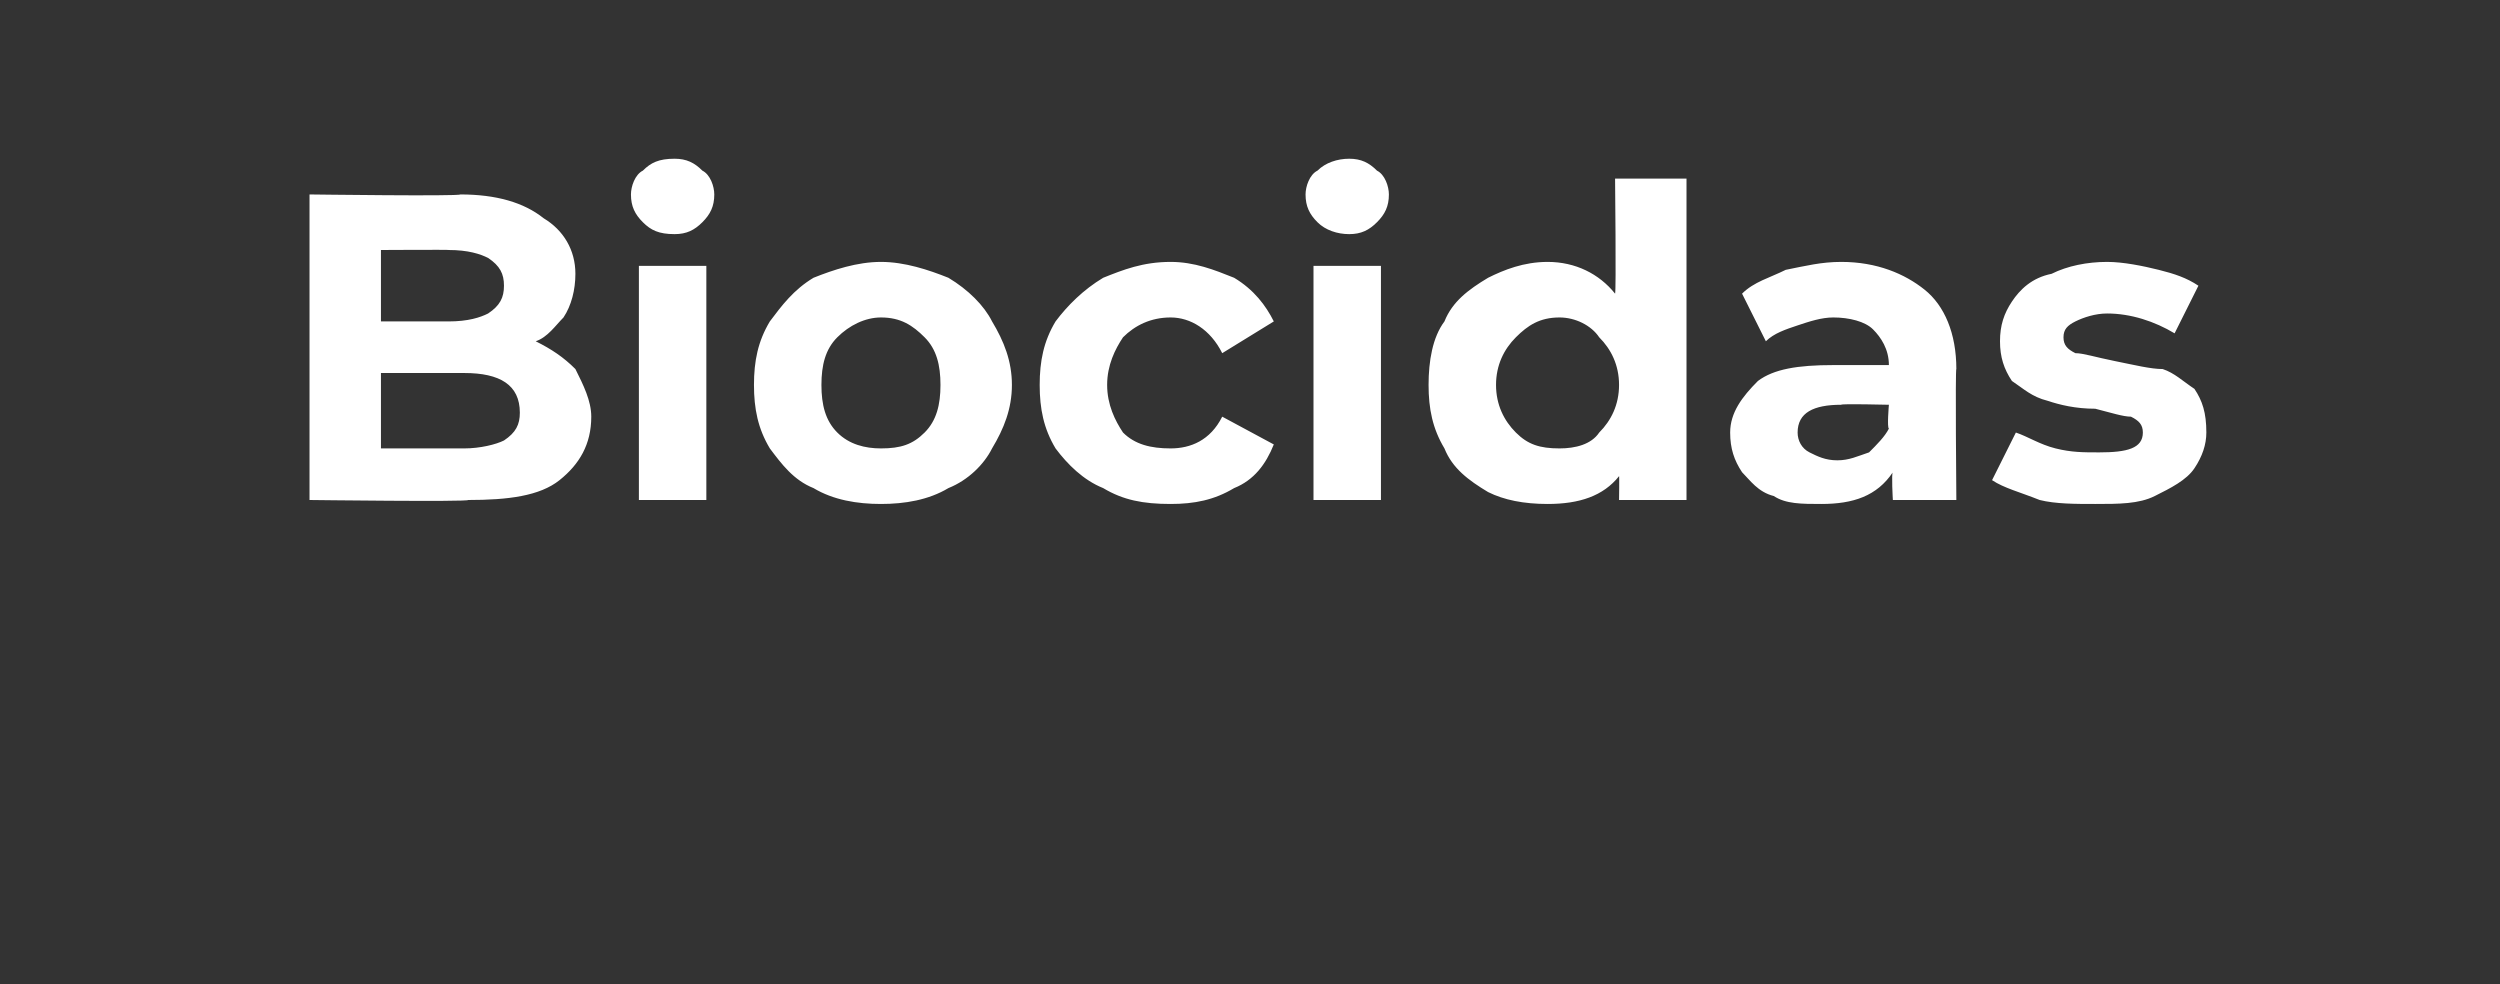 <?xml version="1.0" standalone="no"?><!DOCTYPE svg PUBLIC "-//W3C//DTD SVG 1.1//EN" "http://www.w3.org/Graphics/SVG/1.1/DTD/svg11.dtd"><svg xmlns="http://www.w3.org/2000/svg" version="1.1" width="63px" height="24.8px" viewBox="0 -2 63 24.8" style="top:-2px"><rect x="0" y="-2" width="63" height="24.8" fill="#333333" stroke="none"/>  <desc>Biocidas</desc>  <defs/>  <g id="Polygon88296">    <path d="M 13.5 6.6 C 13.9 6.8 14.2 7 14.5 7.3 C 14.7 7.7 14.9 8.1 14.9 8.5 C 14.9 9.2 14.6 9.7 14.1 10.1 C 13.6 10.5 12.8 10.6 11.8 10.6 C 11.78 10.65 7.8 10.6 7.8 10.6 L 7.8 2.9 C 7.8 2.9 11.56 2.95 11.6 2.9 C 12.5 2.9 13.2 3.1 13.7 3.5 C 14.2 3.8 14.5 4.3 14.5 4.9 C 14.5 5.3 14.4 5.7 14.2 6 C 14 6.2 13.8 6.5 13.5 6.6 C 13.5 6.6 13.5 6.6 13.5 6.6 Z M 9.6 4.3 L 9.6 6.1 C 9.6 6.1 11.34 6.1 11.3 6.1 C 11.8 6.1 12.1 6 12.3 5.9 C 12.6 5.7 12.7 5.5 12.7 5.2 C 12.7 4.9 12.6 4.7 12.3 4.5 C 12.1 4.4 11.8 4.3 11.3 4.3 C 11.34 4.29 9.6 4.3 9.6 4.3 Z M 11.7 9.3 C 12.1 9.3 12.5 9.2 12.7 9.1 C 13 8.9 13.1 8.7 13.1 8.4 C 13.1 7.7 12.6 7.4 11.7 7.4 C 11.65 7.4 9.6 7.4 9.6 7.4 L 9.6 9.3 L 11.7 9.3 C 11.7 9.3 11.65 9.31 11.7 9.3 Z M 16.1 4.7 L 17.8 4.7 L 17.8 10.6 L 16.1 10.6 L 16.1 4.7 Z M 17 3.9 C 16.6 3.9 16.4 3.8 16.2 3.6 C 16 3.4 15.9 3.2 15.9 2.9 C 15.9 2.7 16 2.4 16.2 2.3 C 16.4 2.1 16.6 2 17 2 C 17.3 2 17.5 2.1 17.7 2.3 C 17.9 2.4 18 2.7 18 2.9 C 18 3.2 17.9 3.4 17.7 3.6 C 17.5 3.8 17.3 3.9 17 3.9 C 17 3.9 17 3.9 17 3.9 Z M 22.2 10.7 C 21.6 10.7 21 10.6 20.5 10.3 C 20 10.1 19.7 9.7 19.4 9.3 C 19.1 8.8 19 8.3 19 7.7 C 19 7.1 19.1 6.6 19.4 6.1 C 19.7 5.7 20 5.3 20.5 5 C 21 4.8 21.6 4.6 22.2 4.6 C 22.8 4.6 23.4 4.8 23.9 5 C 24.4 5.3 24.8 5.7 25 6.1 C 25.3 6.6 25.5 7.1 25.5 7.7 C 25.5 8.3 25.3 8.8 25 9.3 C 24.8 9.7 24.4 10.1 23.9 10.3 C 23.4 10.6 22.8 10.7 22.2 10.7 C 22.2 10.7 22.2 10.7 22.2 10.7 Z M 22.2 9.3 C 22.7 9.3 23 9.2 23.3 8.9 C 23.6 8.6 23.7 8.2 23.7 7.7 C 23.7 7.2 23.6 6.8 23.3 6.5 C 23 6.2 22.7 6 22.2 6 C 21.8 6 21.4 6.2 21.1 6.5 C 20.8 6.8 20.7 7.2 20.7 7.7 C 20.7 8.2 20.8 8.6 21.1 8.9 C 21.4 9.2 21.8 9.3 22.2 9.3 C 22.2 9.3 22.2 9.3 22.2 9.3 Z M 29.5 10.7 C 28.8 10.7 28.3 10.6 27.8 10.3 C 27.3 10.1 26.9 9.7 26.6 9.3 C 26.3 8.8 26.2 8.3 26.2 7.7 C 26.2 7.1 26.3 6.6 26.6 6.1 C 26.9 5.7 27.3 5.3 27.8 5 C 28.3 4.8 28.8 4.6 29.5 4.6 C 30.1 4.6 30.6 4.8 31.1 5 C 31.6 5.3 31.9 5.7 32.1 6.1 C 32.1 6.1 30.8 6.9 30.8 6.9 C 30.5 6.3 30 6 29.5 6 C 29 6 28.6 6.2 28.3 6.5 C 28.1 6.8 27.9 7.2 27.9 7.7 C 27.9 8.2 28.1 8.6 28.3 8.9 C 28.6 9.2 29 9.3 29.5 9.3 C 30 9.3 30.5 9.1 30.8 8.5 C 30.8 8.5 32.1 9.2 32.1 9.2 C 31.9 9.7 31.6 10.1 31.1 10.3 C 30.6 10.6 30.1 10.7 29.5 10.7 C 29.5 10.7 29.5 10.7 29.5 10.7 Z M 33.1 4.7 L 34.8 4.7 L 34.8 10.6 L 33.1 10.6 L 33.1 4.7 Z M 34 3.9 C 33.7 3.9 33.4 3.8 33.2 3.6 C 33 3.4 32.9 3.2 32.9 2.9 C 32.9 2.7 33 2.4 33.2 2.3 C 33.4 2.1 33.7 2 34 2 C 34.3 2 34.5 2.1 34.7 2.3 C 34.9 2.4 35 2.7 35 2.9 C 35 3.2 34.9 3.4 34.7 3.6 C 34.5 3.8 34.3 3.9 34 3.9 C 34 3.9 34 3.9 34 3.9 Z M 42.5 2.5 L 42.5 10.6 L 40.8 10.6 C 40.8 10.6 40.81 9.97 40.8 10 C 40.4 10.5 39.8 10.7 39 10.7 C 38.4 10.7 37.9 10.6 37.5 10.4 C 37 10.1 36.6 9.8 36.4 9.3 C 36.1 8.8 36 8.3 36 7.7 C 36 7.1 36.1 6.5 36.4 6.1 C 36.6 5.6 37 5.3 37.5 5 C 37.9 4.8 38.4 4.6 39 4.6 C 39.7 4.6 40.3 4.9 40.7 5.4 C 40.73 5.36 40.7 2.5 40.7 2.5 L 42.5 2.5 Z M 39.3 9.3 C 39.7 9.3 40.1 9.2 40.3 8.9 C 40.6 8.6 40.8 8.2 40.8 7.7 C 40.8 7.2 40.6 6.8 40.3 6.5 C 40.1 6.2 39.7 6 39.3 6 C 38.8 6 38.5 6.2 38.2 6.5 C 37.9 6.8 37.7 7.2 37.7 7.7 C 37.7 8.2 37.9 8.6 38.2 8.9 C 38.5 9.2 38.8 9.3 39.3 9.3 C 39.3 9.3 39.3 9.3 39.3 9.3 Z M 46.4 4.6 C 47.3 4.6 48 4.9 48.5 5.3 C 49 5.7 49.3 6.4 49.3 7.3 C 49.27 7.27 49.3 10.6 49.3 10.6 L 47.7 10.6 C 47.7 10.6 47.66 9.91 47.7 9.9 C 47.3 10.5 46.7 10.7 45.9 10.7 C 45.4 10.7 45 10.7 44.7 10.5 C 44.3 10.4 44.1 10.1 43.9 9.9 C 43.7 9.6 43.6 9.3 43.6 8.9 C 43.6 8.4 43.9 8 44.3 7.6 C 44.7 7.3 45.3 7.2 46.2 7.2 C 46.2 7.2 47.6 7.2 47.6 7.2 C 47.6 6.8 47.4 6.5 47.2 6.3 C 47 6.1 46.6 6 46.2 6 C 45.9 6 45.6 6.1 45.3 6.2 C 45 6.3 44.7 6.4 44.5 6.6 C 44.5 6.6 43.9 5.4 43.9 5.4 C 44.2 5.1 44.6 5 45 4.8 C 45.5 4.7 45.9 4.6 46.4 4.6 C 46.4 4.6 46.4 4.6 46.4 4.6 Z M 46.3 9.6 C 46.6 9.6 46.8 9.5 47.1 9.4 C 47.3 9.2 47.5 9 47.6 8.8 C 47.55 8.78 47.6 8.2 47.6 8.2 C 47.6 8.2 46.38 8.17 46.4 8.2 C 45.7 8.2 45.3 8.4 45.3 8.9 C 45.3 9.1 45.4 9.3 45.6 9.4 C 45.8 9.5 46 9.6 46.3 9.6 C 46.3 9.6 46.3 9.6 46.3 9.6 Z M 52.8 10.7 C 52.3 10.7 51.8 10.7 51.4 10.6 C 50.9 10.4 50.5 10.3 50.2 10.1 C 50.2 10.1 50.8 8.9 50.8 8.9 C 51.1 9 51.4 9.2 51.8 9.3 C 52.2 9.4 52.5 9.4 52.9 9.4 C 53.6 9.4 54 9.3 54 8.9 C 54 8.7 53.9 8.6 53.7 8.5 C 53.5 8.5 53.2 8.4 52.8 8.3 C 52.3 8.3 51.9 8.2 51.6 8.1 C 51.2 8 51 7.8 50.7 7.6 C 50.5 7.3 50.4 7 50.4 6.6 C 50.4 6.2 50.5 5.9 50.7 5.6 C 50.9 5.3 51.2 5 51.7 4.9 C 52.1 4.7 52.6 4.6 53.1 4.6 C 53.5 4.6 54 4.7 54.4 4.8 C 54.8 4.9 55.1 5 55.4 5.2 C 55.4 5.2 54.8 6.4 54.8 6.4 C 54.3 6.1 53.7 5.9 53.1 5.9 C 52.8 5.9 52.5 6 52.3 6.1 C 52.1 6.2 52 6.3 52 6.5 C 52 6.7 52.1 6.8 52.3 6.9 C 52.5 6.9 52.8 7 53.3 7.1 C 53.8 7.2 54.2 7.3 54.5 7.3 C 54.8 7.4 55 7.6 55.3 7.8 C 55.5 8.1 55.6 8.4 55.6 8.9 C 55.6 9.2 55.5 9.5 55.3 9.8 C 55.1 10.1 54.7 10.3 54.3 10.5 C 53.9 10.7 53.4 10.7 52.8 10.7 C 52.8 10.7 52.8 10.7 52.8 10.7 Z " stroke="none" fill="#fff"/>  </g></svg>